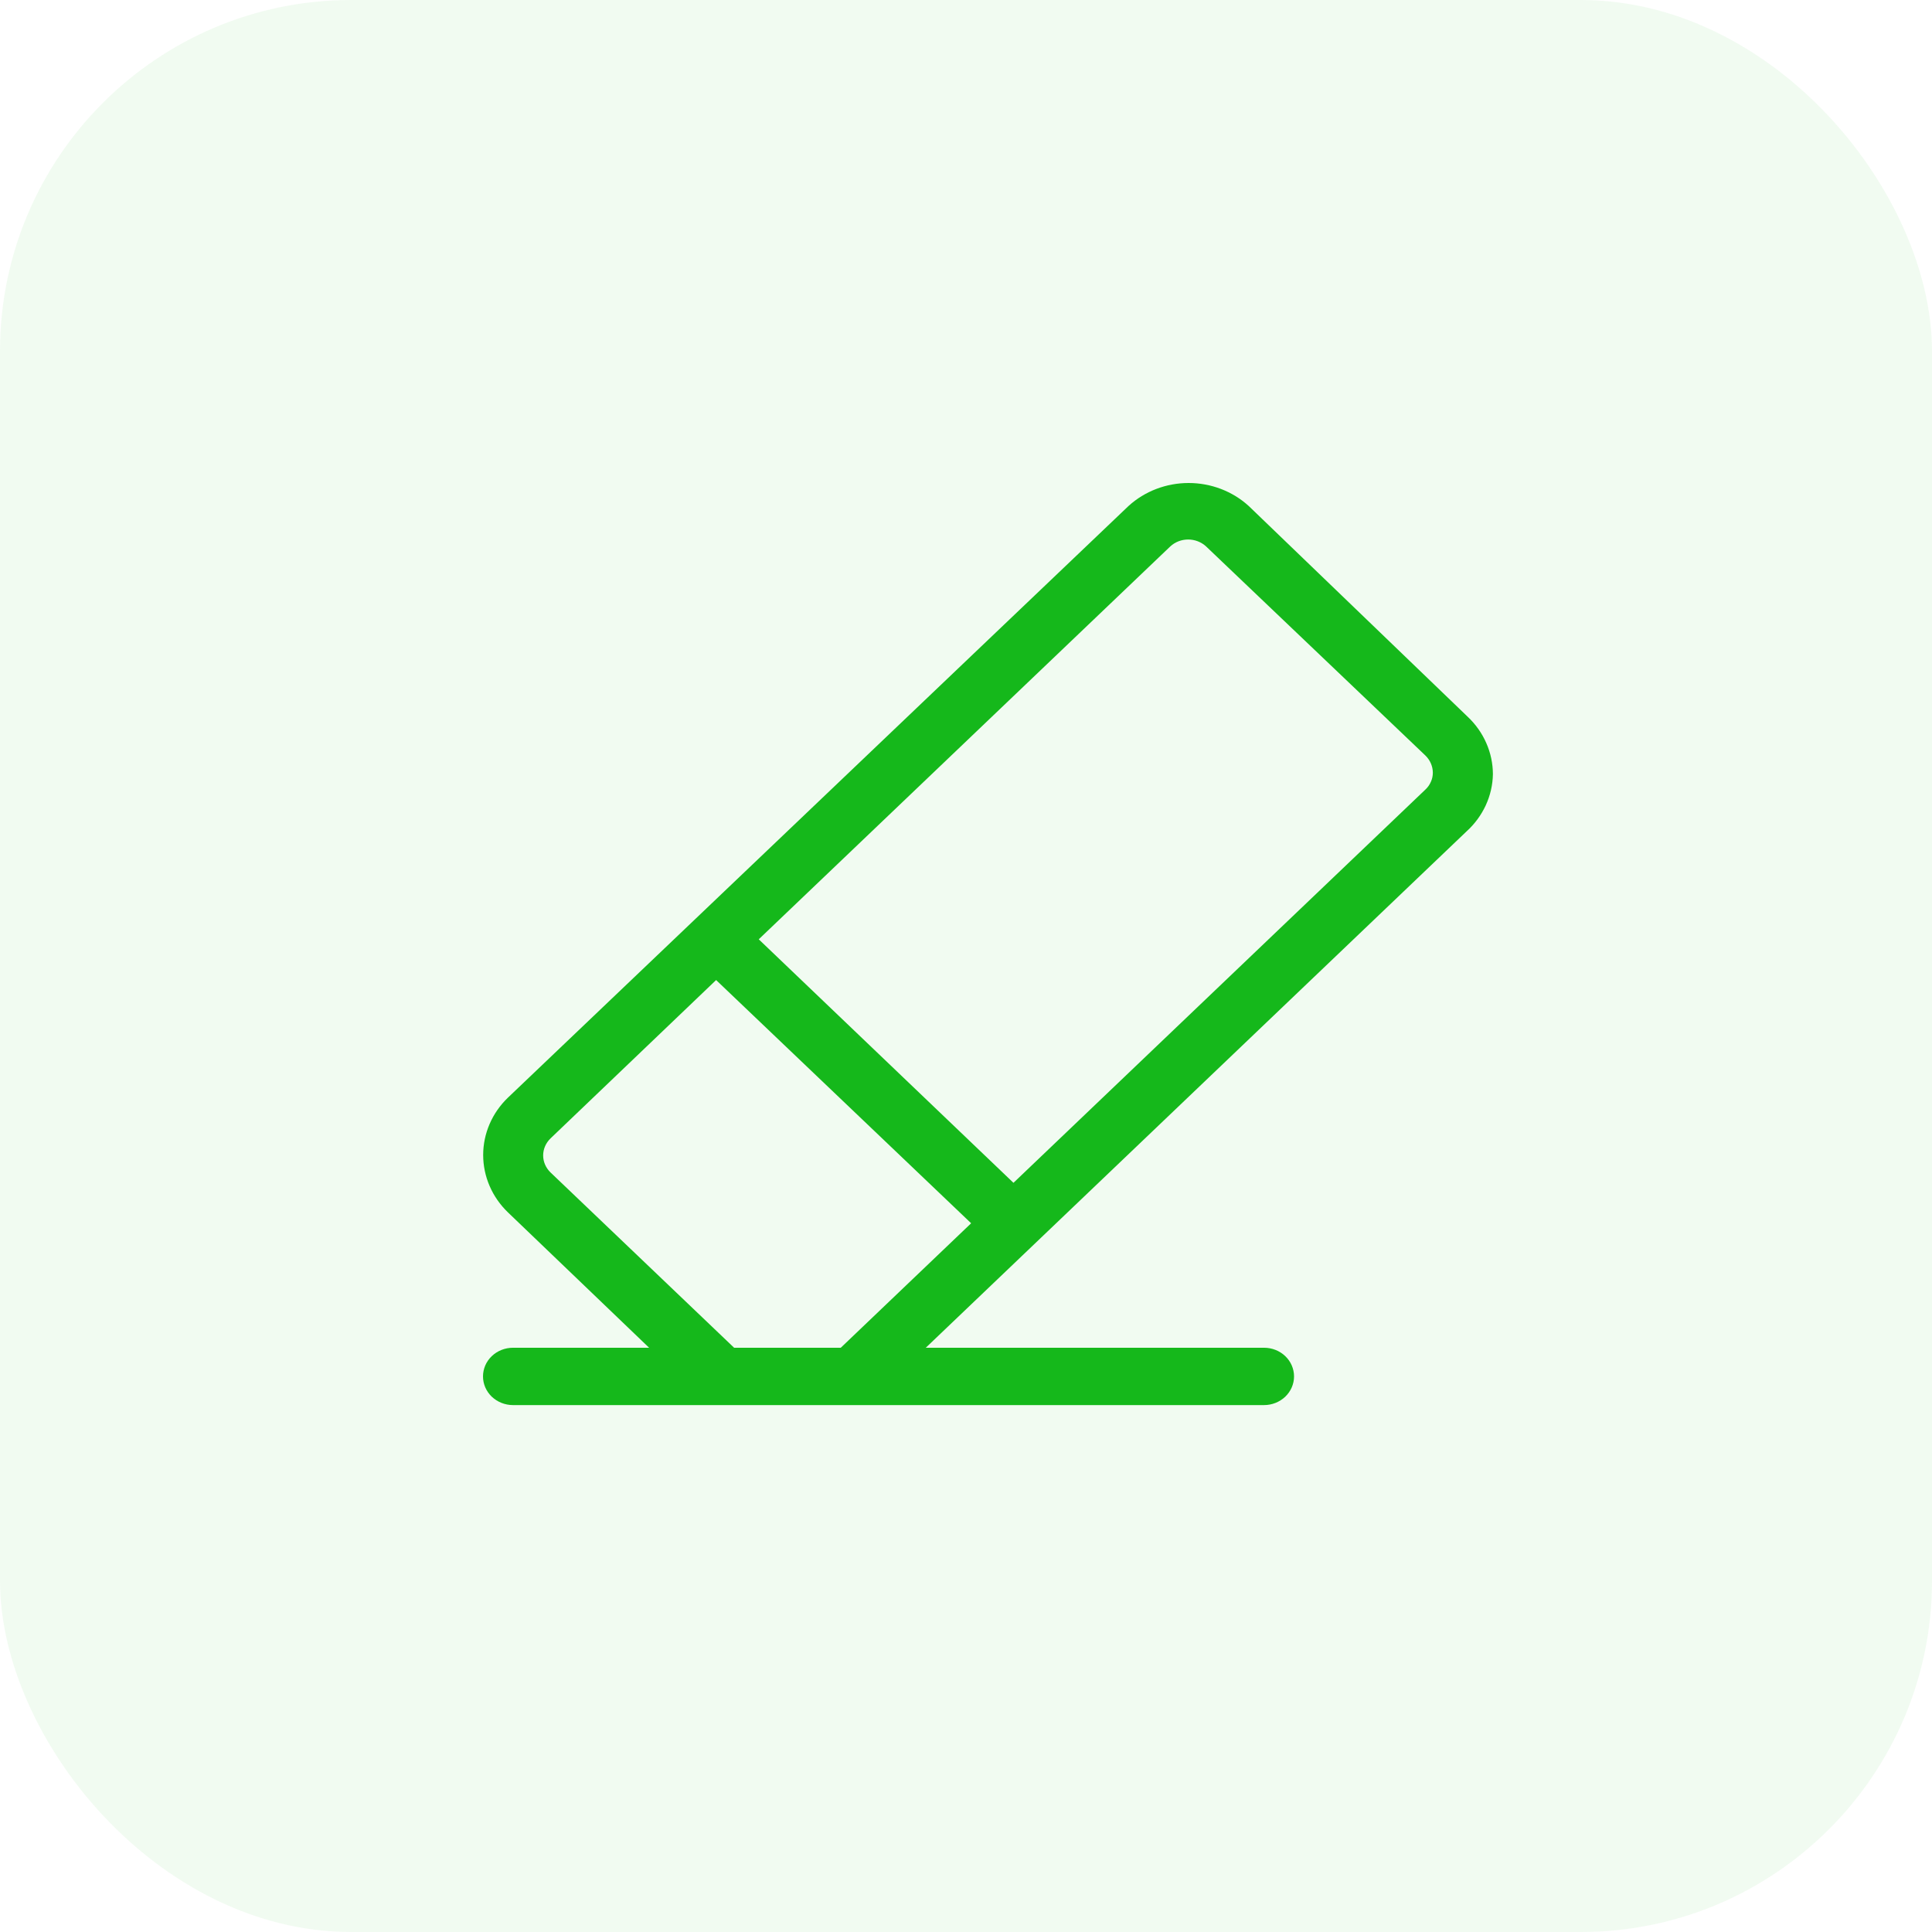 <svg width="44" height="44" viewBox="0 0 44 44" fill="none" xmlns="http://www.w3.org/2000/svg">
<rect width="44" height="44" rx="8" fill="#19B91F" fill-opacity="0.06"/>
<path d="M34 17.63C33.999 17.387 33.948 17.146 33.849 16.922C33.751 16.698 33.607 16.494 33.425 16.323L28.438 11.523C28.069 11.187 27.579 11 27.07 11C26.561 11 26.071 11.187 25.702 11.523L11.568 24.998C11.207 25.345 11.004 25.815 11.004 26.304C11.004 26.794 11.207 27.263 11.568 27.611L14.783 30.694H11.684C11.503 30.694 11.329 30.762 11.2 30.885C11.072 31.007 11 31.174 11 31.347C11 31.52 11.072 31.686 11.2 31.809C11.329 31.931 11.503 32 11.684 32H28.787C28.968 32 29.142 31.931 29.271 31.809C29.399 31.686 29.471 31.52 29.471 31.347C29.471 31.174 29.399 31.007 29.271 30.885C29.142 30.762 28.968 30.694 28.787 30.694H21.084L33.398 18.936C33.584 18.768 33.733 18.565 33.837 18.341C33.94 18.117 33.996 17.875 34 17.63ZM19.148 30.694H16.719L12.539 26.703C12.486 26.652 12.443 26.591 12.414 26.524C12.385 26.458 12.37 26.386 12.37 26.314C12.37 26.242 12.385 26.17 12.414 26.104C12.443 26.037 12.486 25.976 12.539 25.925L16.309 22.32L22.117 27.859L19.148 30.694ZM32.461 17.983L23.081 26.938L17.28 21.392L26.653 12.444C26.762 12.343 26.908 12.287 27.06 12.287C27.211 12.287 27.357 12.343 27.467 12.444L32.461 17.205C32.569 17.309 32.631 17.45 32.632 17.597C32.632 17.669 32.617 17.74 32.587 17.806C32.558 17.873 32.515 17.933 32.461 17.983Z" fill="#15B81B"/>
</svg>
